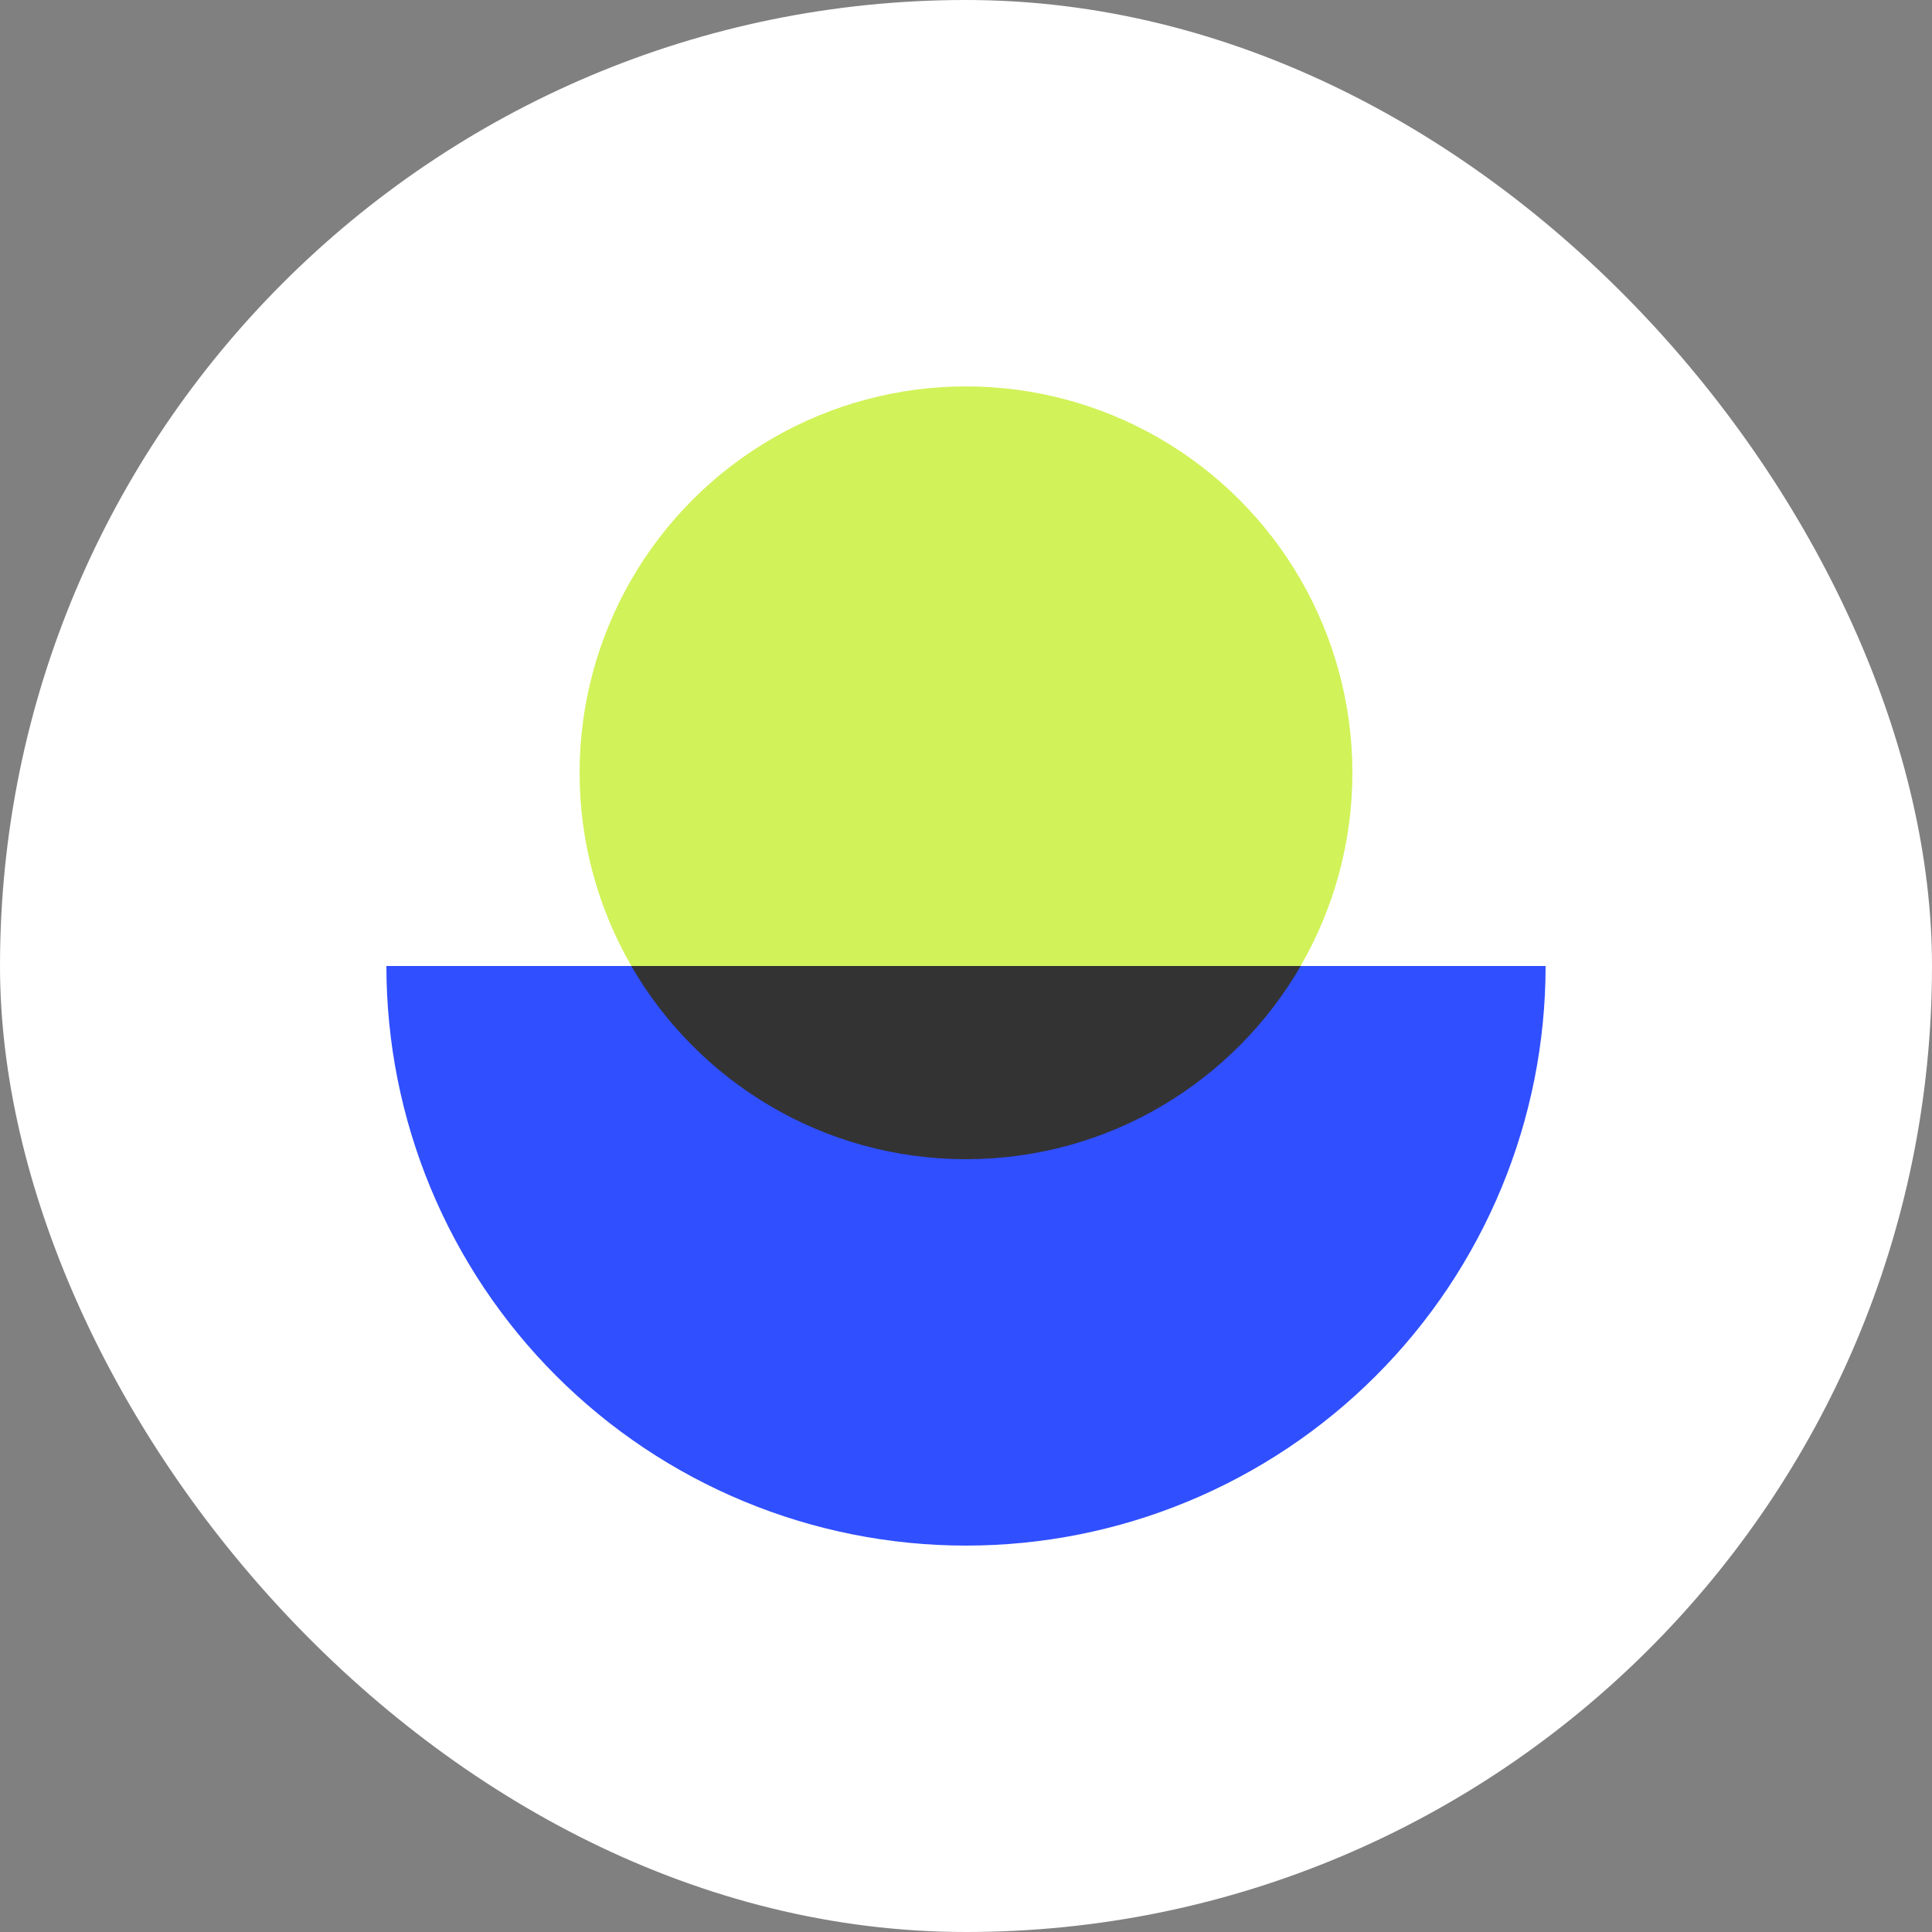 <?xml version="1.0" encoding="UTF-8"?>
<svg xmlns="http://www.w3.org/2000/svg" width="120" height="120" viewBox="0 0 120 120" fill="none">
  <rect x="0" y="0" width="120" height="120" fill="#808080" stroke="none"/>
  <rect width="120" height="120" rx="60" fill="white"></rect>
  <circle cx="60" cy="48" r="24" fill="#D1F259"></circle>
  <path d="M96 60C96 64.728 95.069 69.409 93.26 73.777C91.451 78.144 88.799 82.113 85.456 85.456C82.113 88.799 78.144 91.451 73.777 93.26C69.409 95.069 64.728 96 60 96C55.272 96 50.591 95.069 46.223 93.26C41.856 91.451 37.887 88.799 34.544 85.456C31.201 82.113 28.549 78.144 26.74 73.777C24.931 69.409 24 64.728 24 60L60 60H96Z" fill="#304FFF"></path>
  <path fill-rule="evenodd" clip-rule="evenodd" d="M80.789 60C76.639 67.174 68.883 72 60 72C51.117 72 43.36 67.174 39.211 60L60 60H80.789Z" fill="#333333"></path>
</svg>
